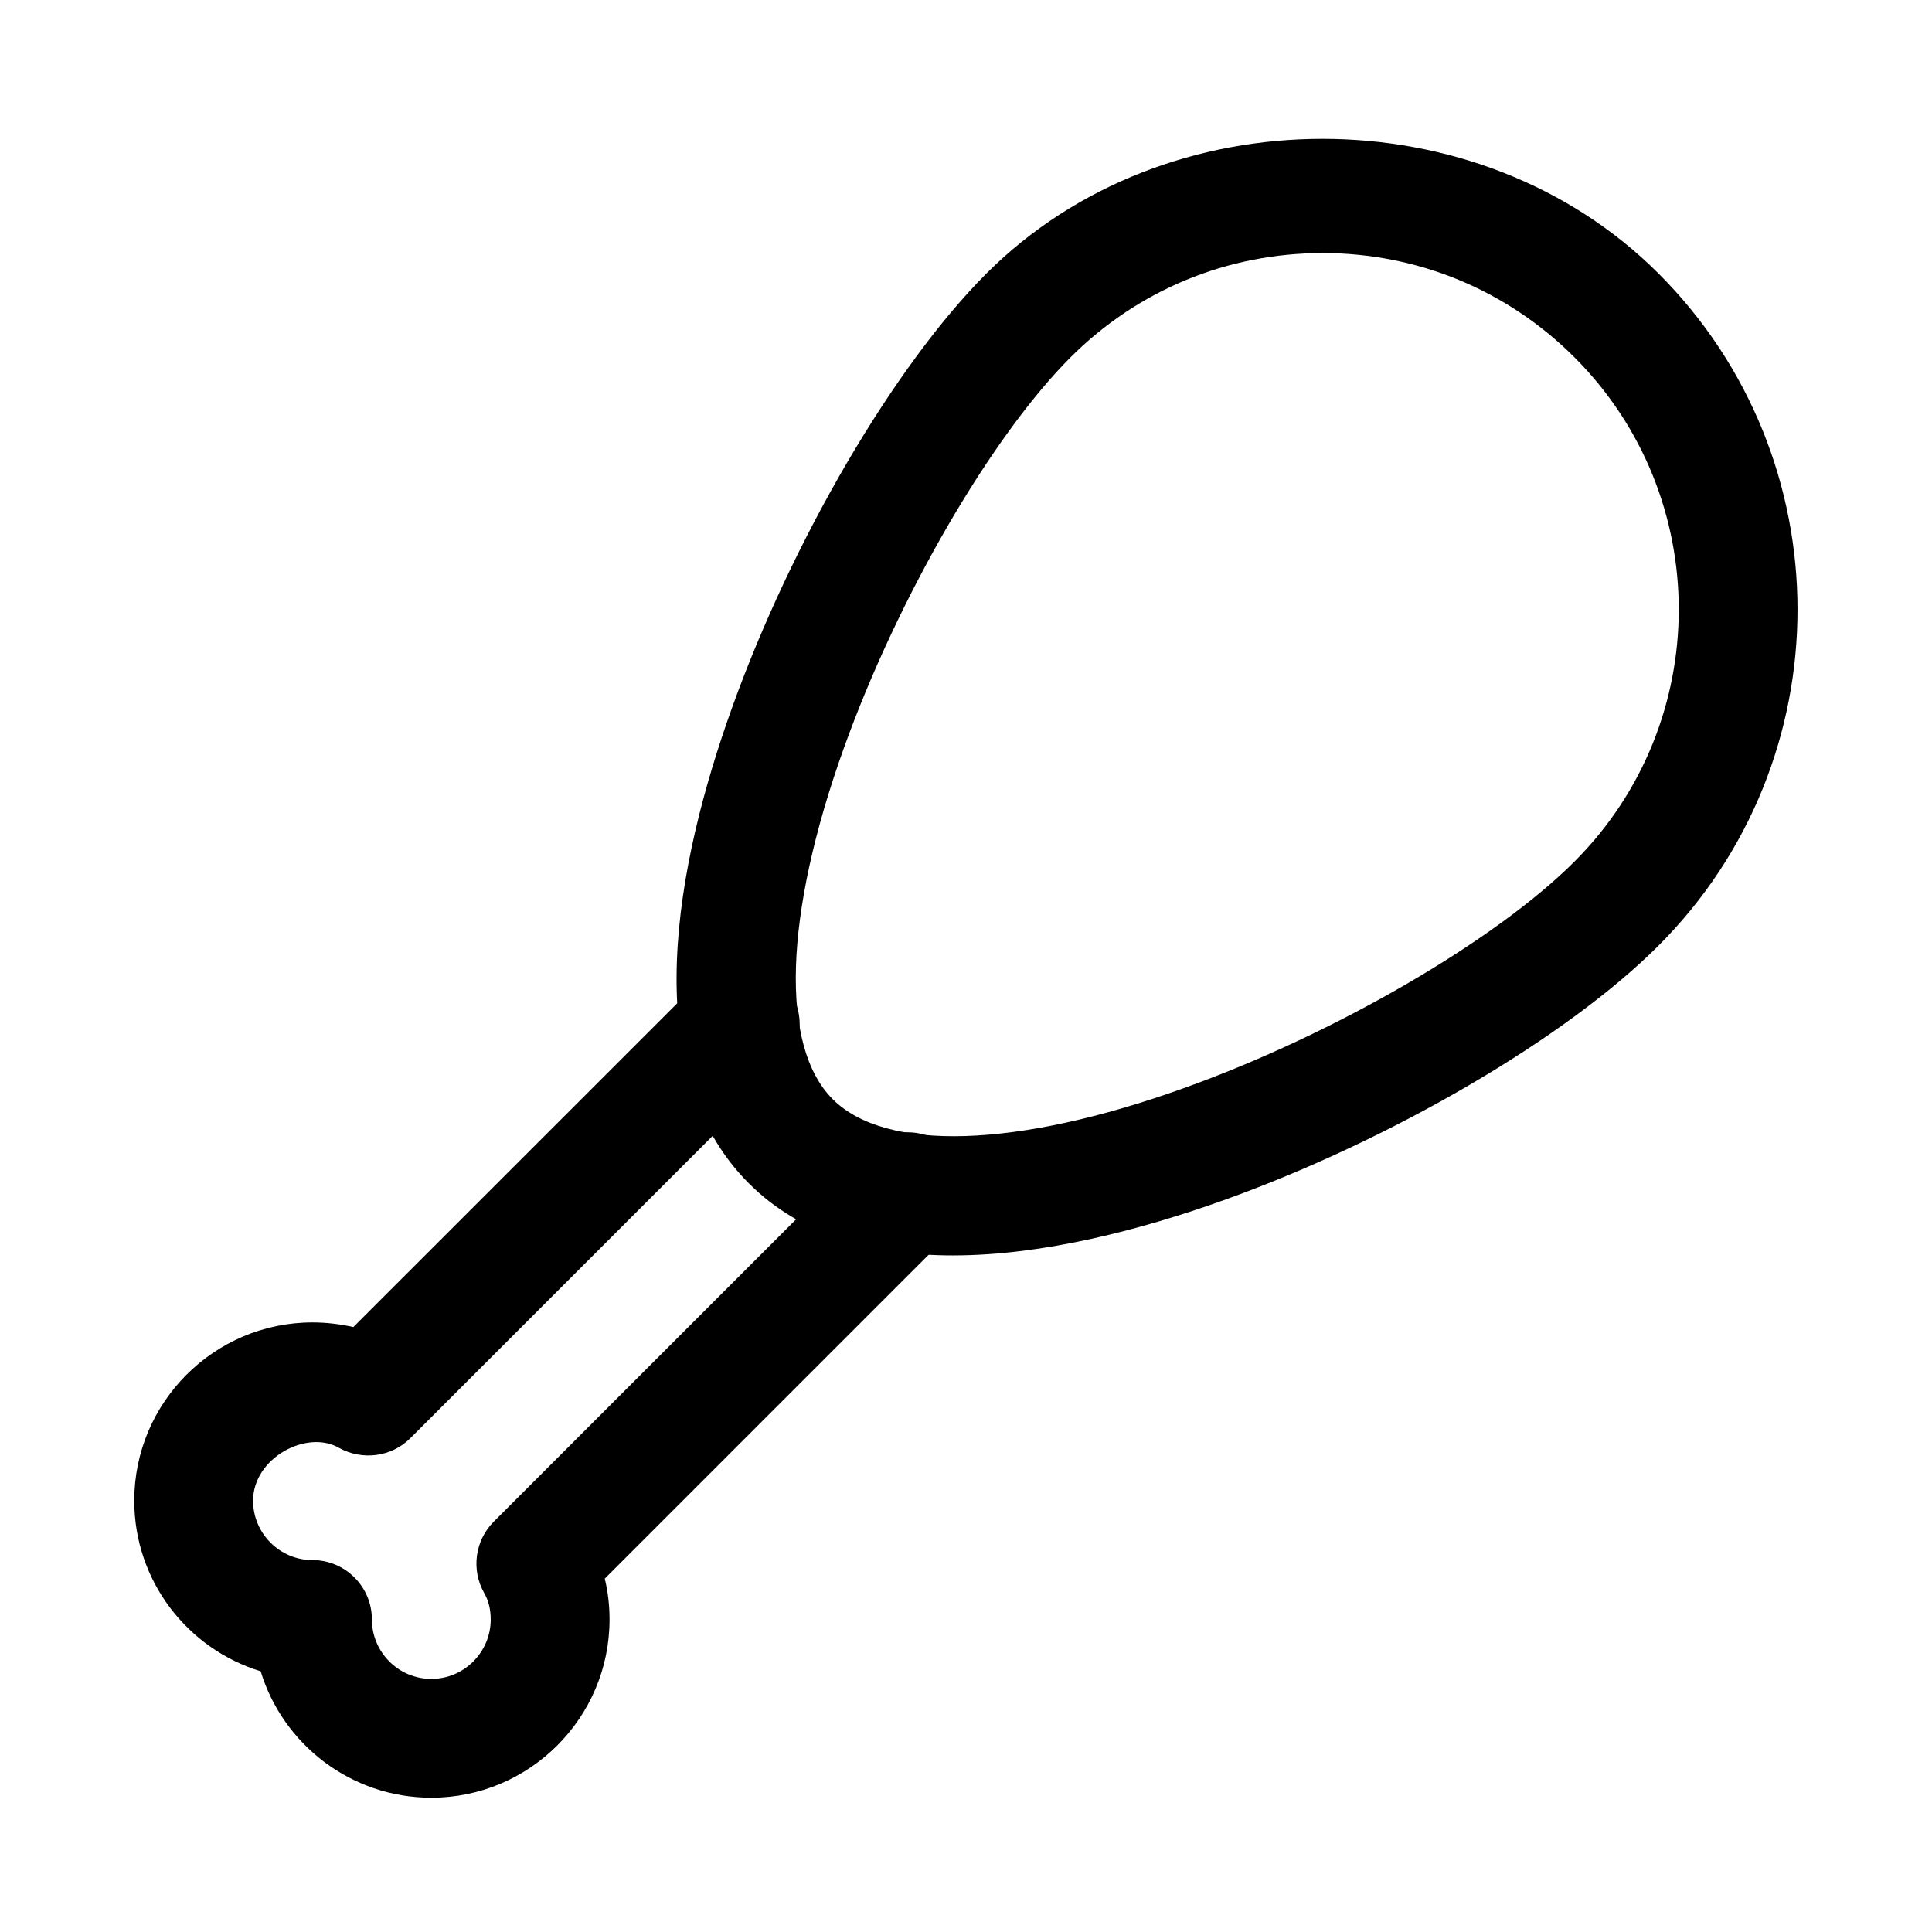 <?xml version="1.0" encoding="UTF-8"?>
<!-- Uploaded to: SVG Repo, www.svgrepo.com, Generator: SVG Repo Mixer Tools -->
<svg fill="#000000" width="800px" height="800px" version="1.1" viewBox="144 144 512 512" xmlns="http://www.w3.org/2000/svg">
 <g>
  <path d="m258.3 620.41c-21.285 0-39.328-14.137-45.219-33.504-19.363-5.918-33.5-23.93-33.5-45.215 0-26.043 21.191-47.234 47.23-47.234 3.684 0 7.305 0.441 10.832 1.227l91.41-91.379c6.141-6.141 16.121-6.141 22.262 0s6.141 16.121 0 22.262l-98.559 98.559c-5.039 5.039-12.785 5.984-18.957 2.551-8.5-4.879-22.73 2.68-22.73 14.016 0 8.66 7.055 15.742 15.742 15.742 8.691 0 15.746 7.055 15.746 15.746 0 8.66 7.055 15.742 15.742 15.742 8.691 0 15.746-7.082 15.746-15.742 0-2.644-0.566-4.977-1.699-6.957-3.527-6.172-2.519-13.949 2.519-18.988l98.559-98.559c6.141-6.141 16.121-6.141 22.262 0 6.141 6.141 6.141 16.121 0 22.262l-91.414 91.41c0.852 3.527 1.262 7.148 1.262 10.832 0 26.039-21.191 47.23-47.234 47.23z"/>
  <path d="m396.57 476.7c-20.781 0-40.117-5.102-54.129-19.113-30.195-30.164-19.113-85.113-4.504-125.86 15.965-44.555 43.074-90.844 67.48-115.25 47.547-47.578 130.55-47.578 178.1 0 49.121 49.121 49.121 129.04 0 178.13-24.371 24.402-70.691 51.484-115.21 67.449-21.82 7.809-47.77 14.641-71.73 14.641zm97.895-265.63c-25.254 0-48.965 9.824-66.785 27.648-21.066 21.094-45.781 63.699-60.078 103.62-15.84 44.18-16.941 78.941-2.93 92.953 14.043 14.043 48.805 12.973 92.984-2.898 39.957-14.297 82.531-39.016 103.6-60.078 36.84-36.84 36.84-96.762 0-133.61-17.824-17.82-41.535-27.645-66.789-27.645z"/>
 </g>
</svg>